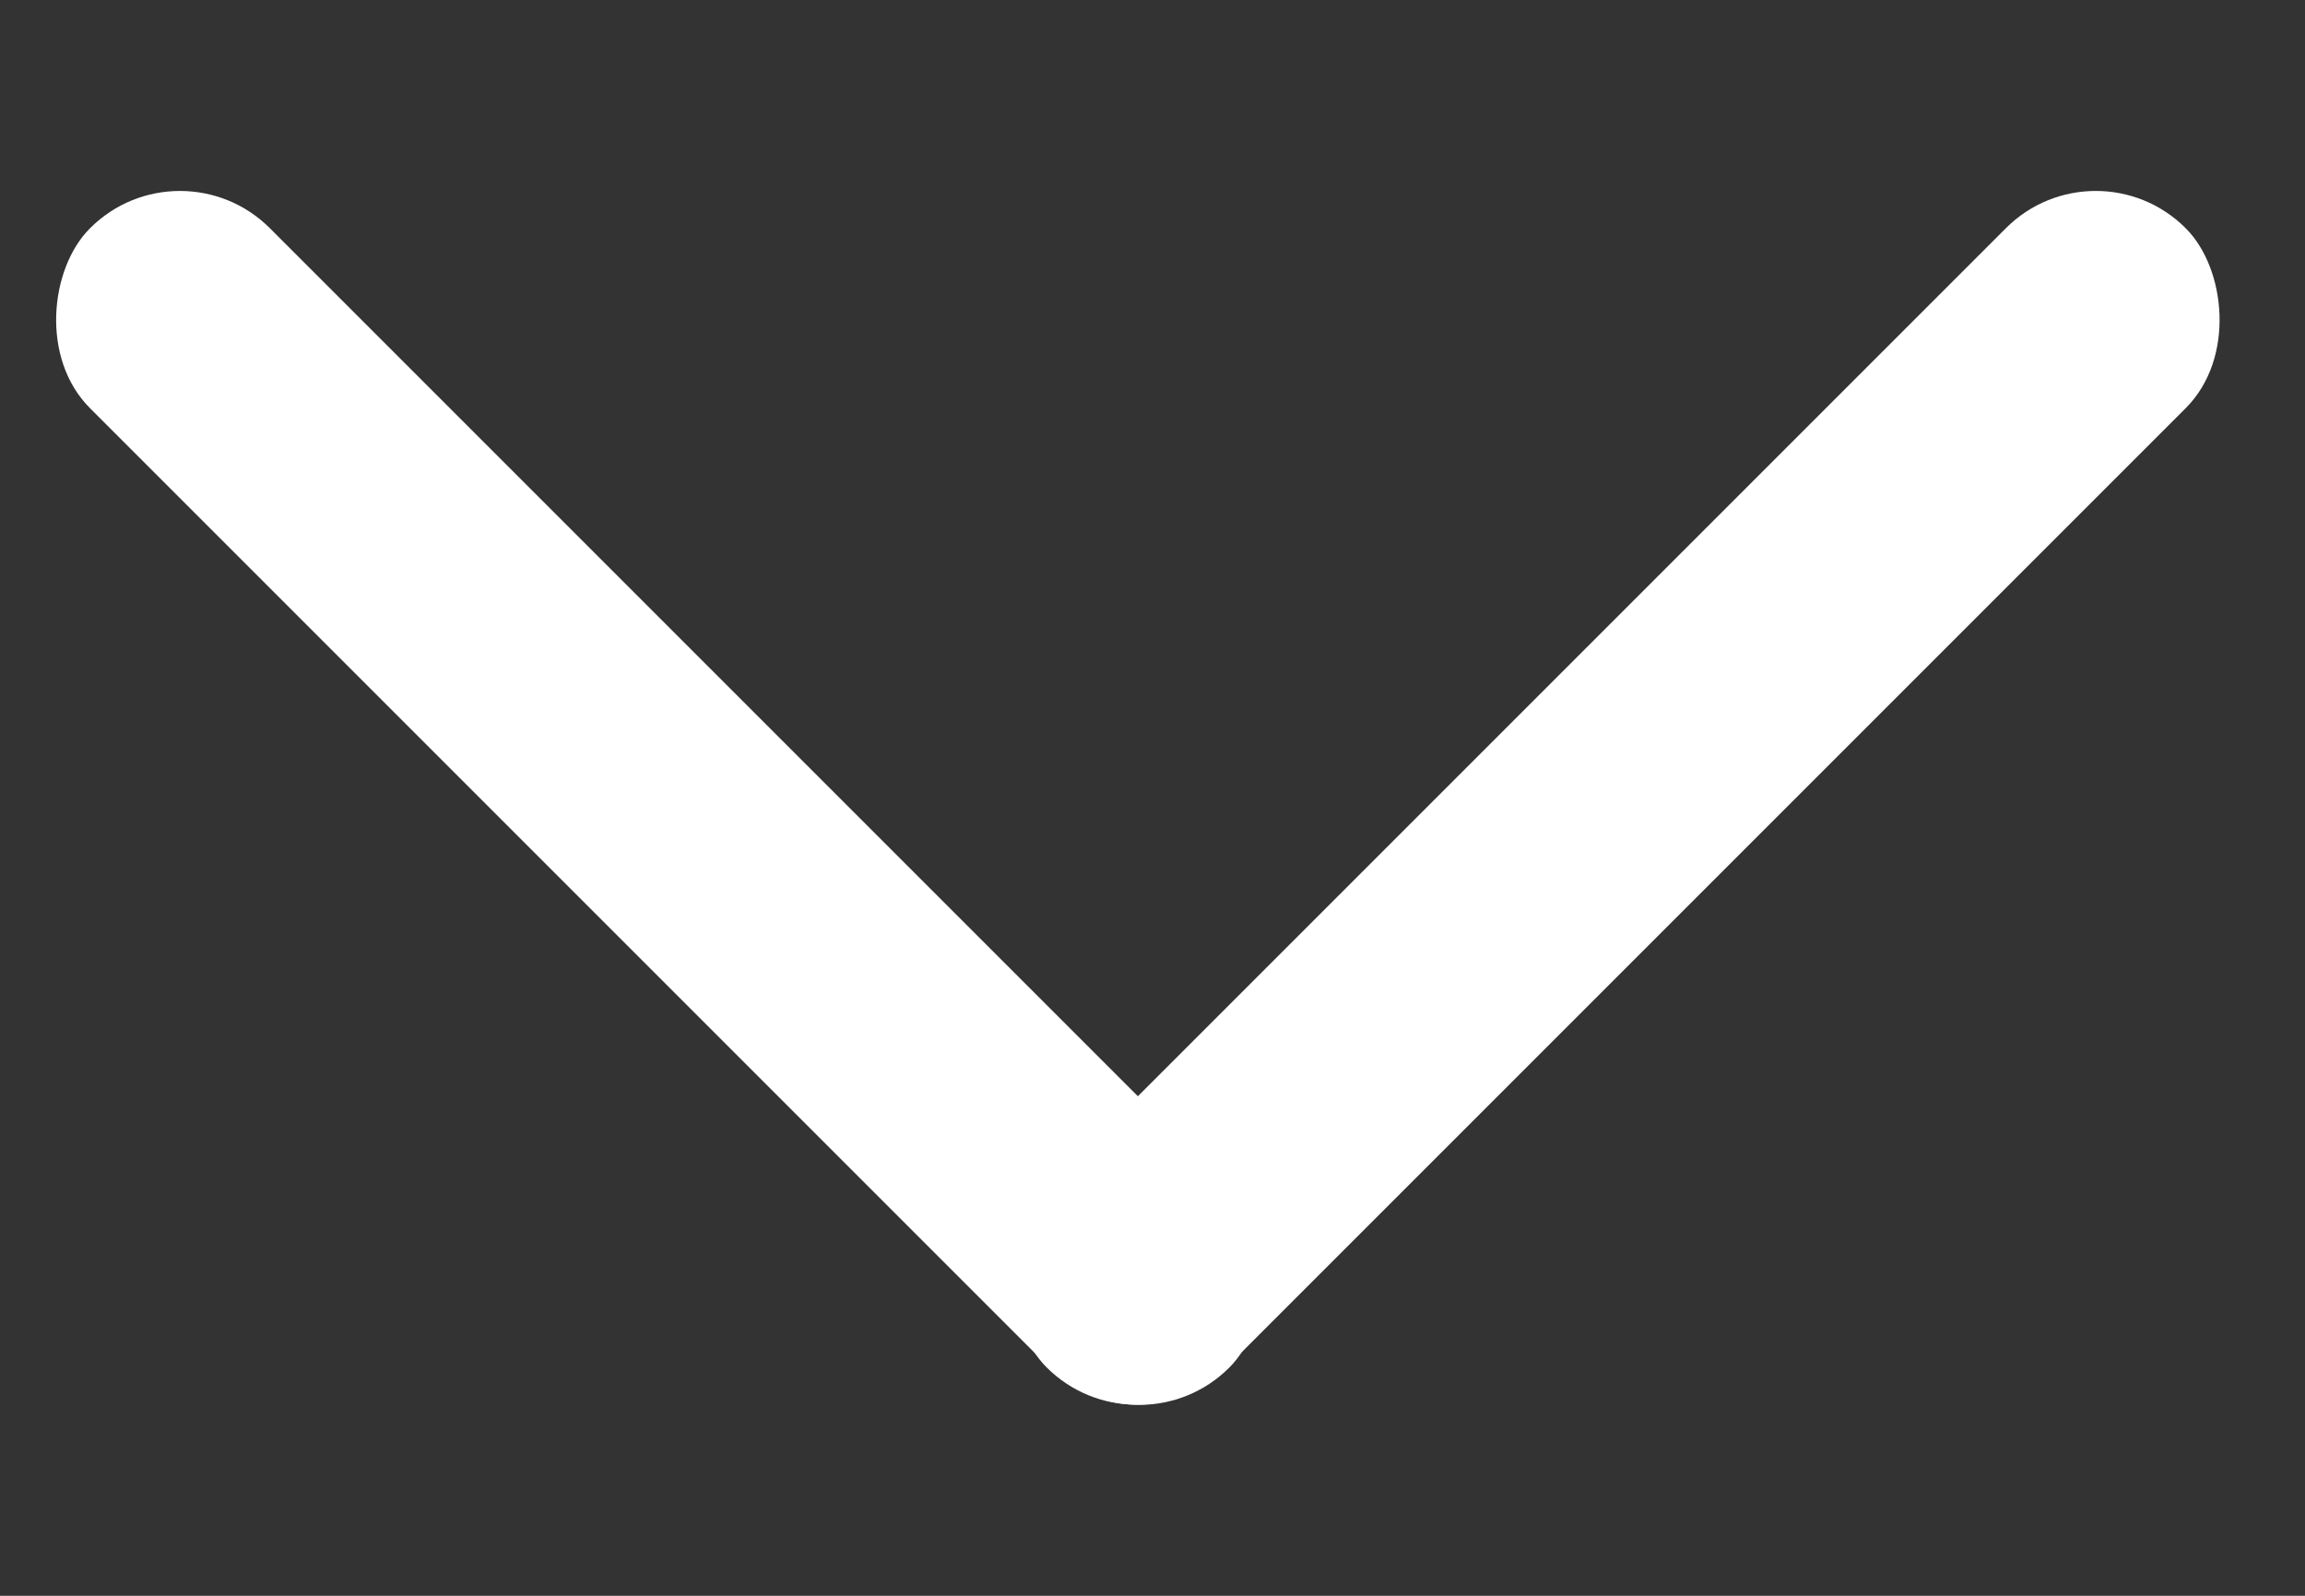 <svg width="13" height="9" viewBox="0 0 13 9" fill="none" xmlns="http://www.w3.org/2000/svg">
<rect x="0" y="0" width="13" height="9" fill="#333333" stroke="none"/>
<rect x="1.015" y="0.78" width="9.087" height="1.435" rx="0.717" transform="rotate(45 1.015 0.78)" fill="white"/>
<rect width="9.087" height="1.435" rx="0.717" transform="matrix(-0.707 0.707 0.707 0.707 11.82 0.78)" fill="white"/>
</svg>

